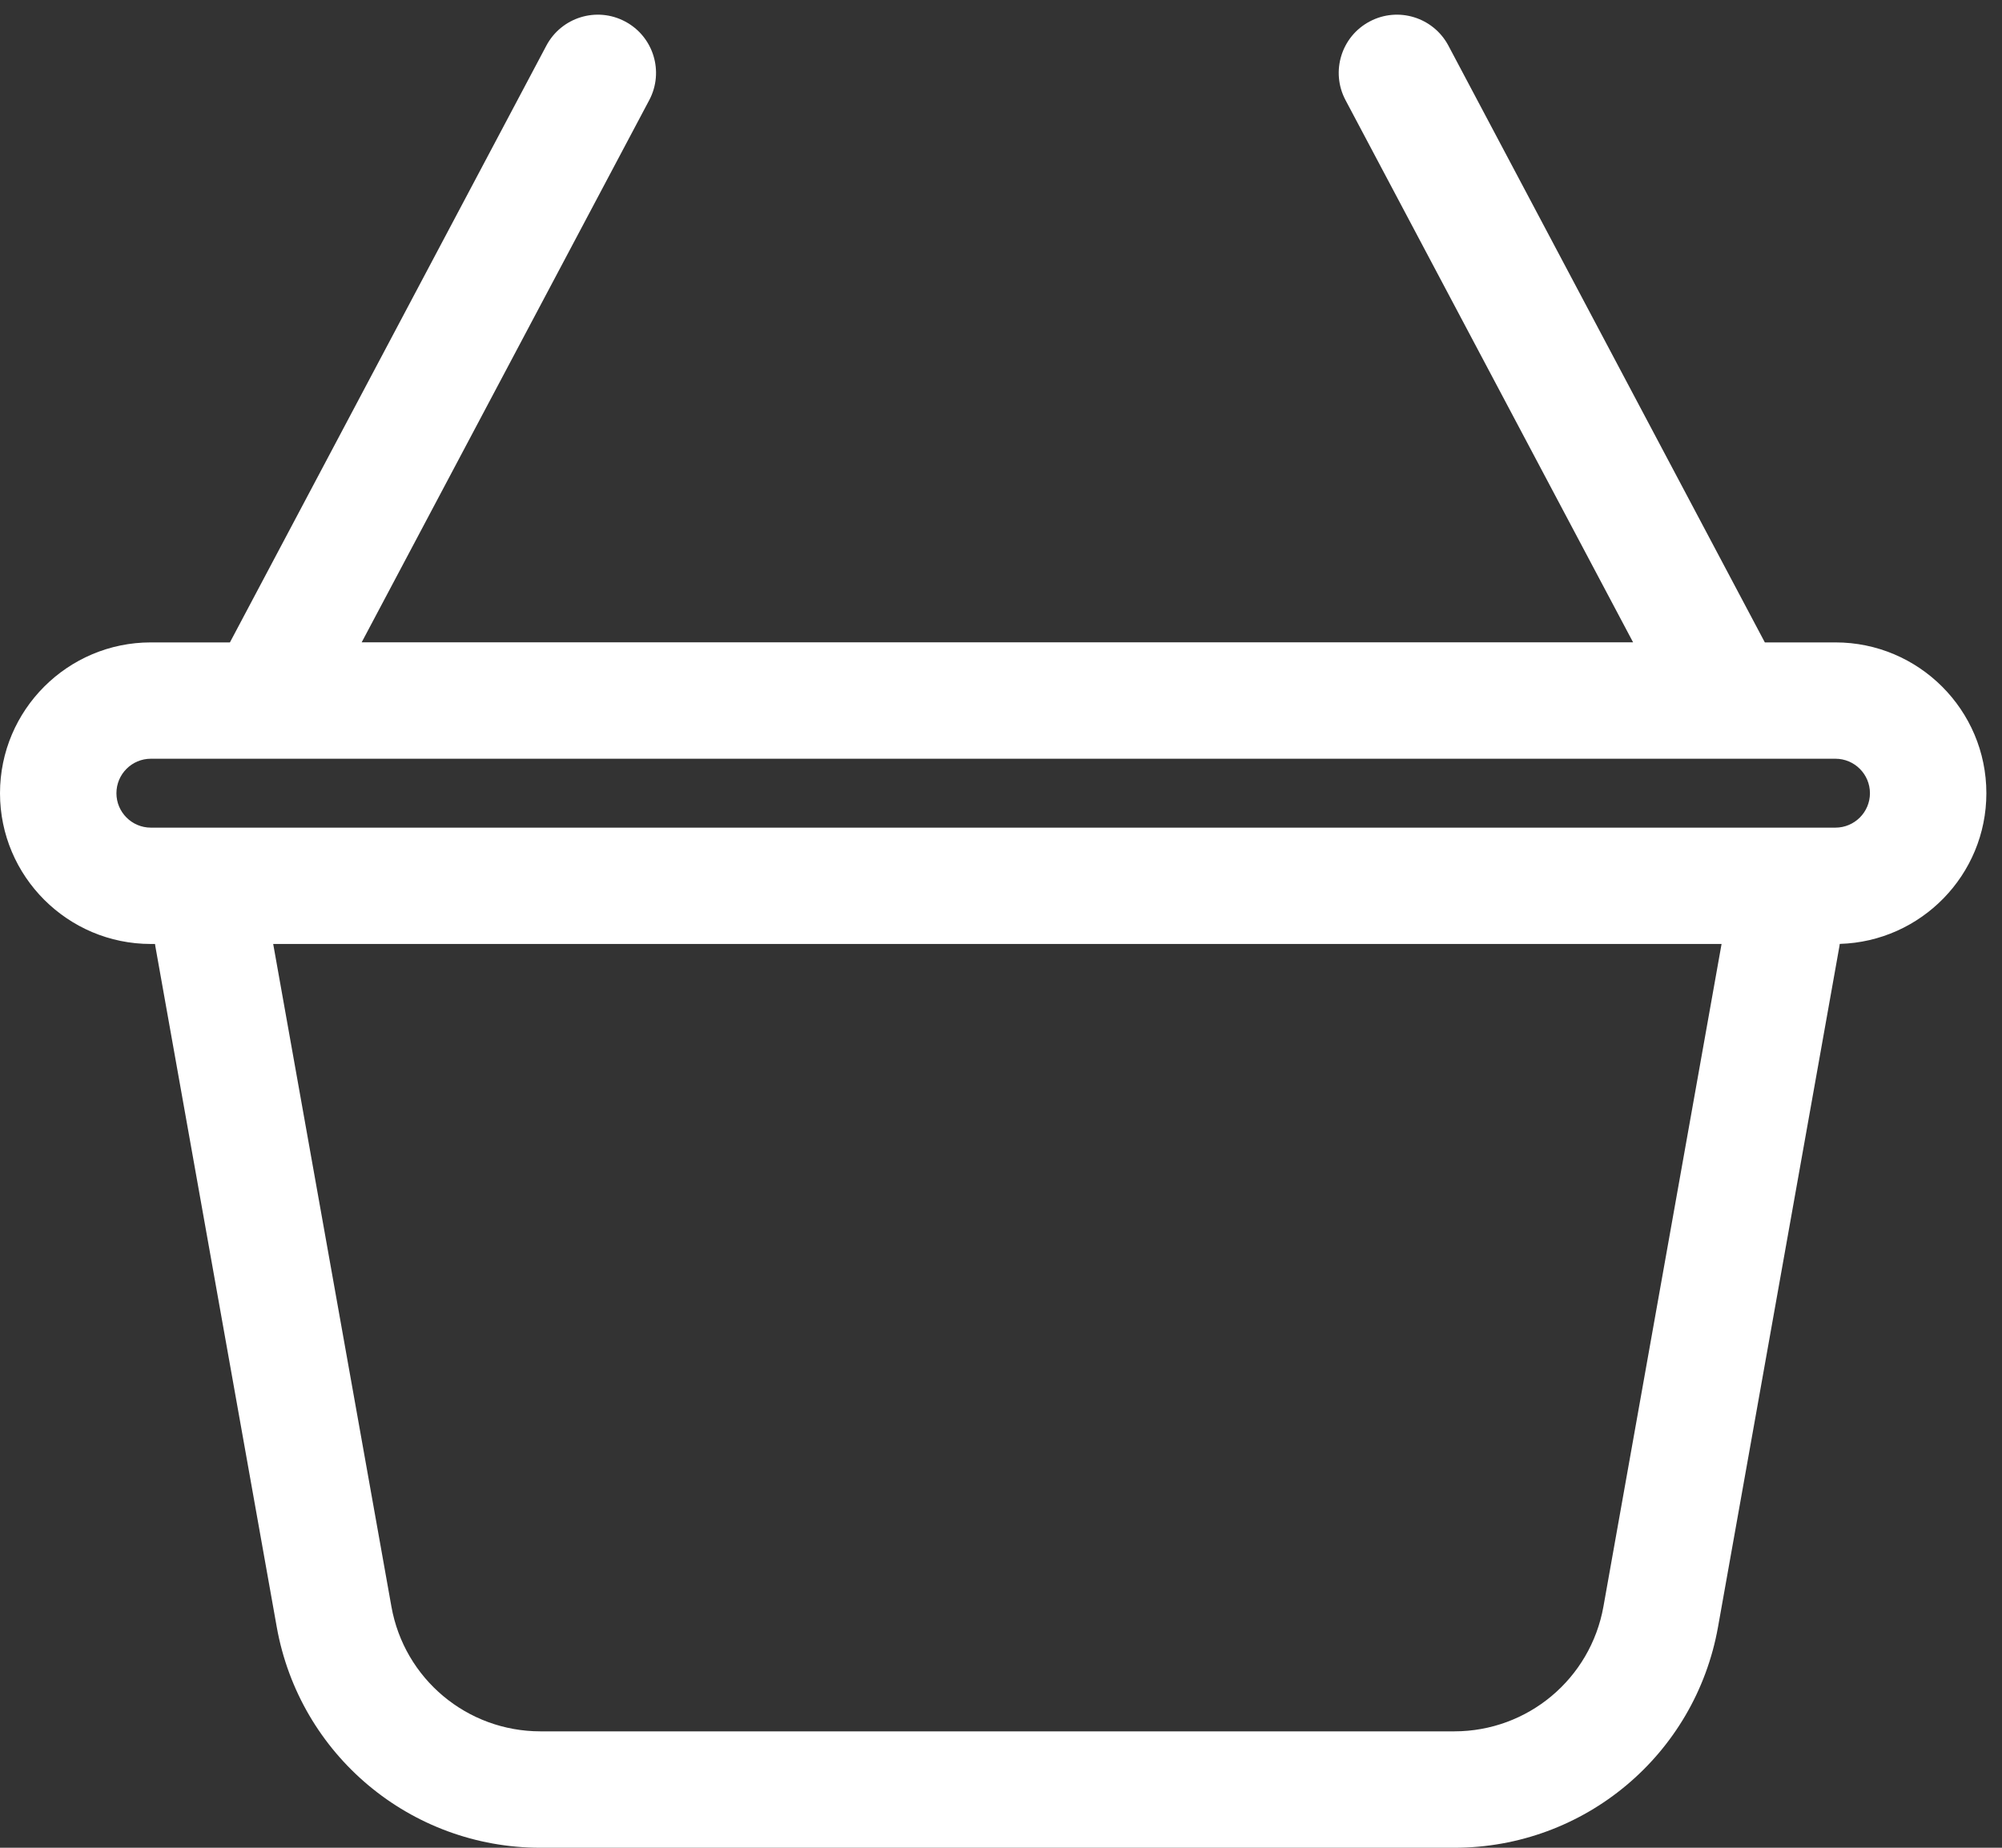 <svg width="26" height="24" viewBox="0 0 26 24" fill="none" xmlns="http://www.w3.org/2000/svg">
<rect x="0" y="0" width="26" height="24" fill="#333333" stroke="none"/>
<path d="M23.837 8.344H22.92L18.81 0.592C18.614 0.224 18.157 0.083 17.788 0.279C17.419 0.474 17.279 0.932 17.474 1.3L21.209 8.343H4.697L8.432 1.3C8.627 0.932 8.487 0.474 8.118 0.279C7.749 0.083 7.292 0.224 7.096 0.592L2.986 8.344H1.959C0.879 8.344 0 9.222 0 10.303C0 11.383 0.879 12.261 1.959 12.261H2.013C2.015 12.272 2.016 12.283 2.018 12.294L3.594 21.132C3.891 22.794 5.331 24 7.019 24H18.887C20.575 24 22.015 22.794 22.312 21.132L23.888 12.294C23.89 12.283 23.891 12.271 23.893 12.26C24.948 12.23 25.797 11.364 25.797 10.303C25.797 9.222 24.918 8.344 23.837 8.344ZM20.824 20.866C20.656 21.806 19.841 22.488 18.887 22.488H7.019C6.065 22.488 5.25 21.806 5.083 20.866L3.548 12.261H22.358L20.824 20.866ZM23.837 10.75H1.959C1.712 10.75 1.512 10.549 1.512 10.303C1.512 10.056 1.712 9.855 1.959 9.855H23.837C24.084 9.855 24.285 10.056 24.285 10.303C24.285 10.549 24.084 10.75 23.837 10.75Z" fill="white"/>
</svg>
